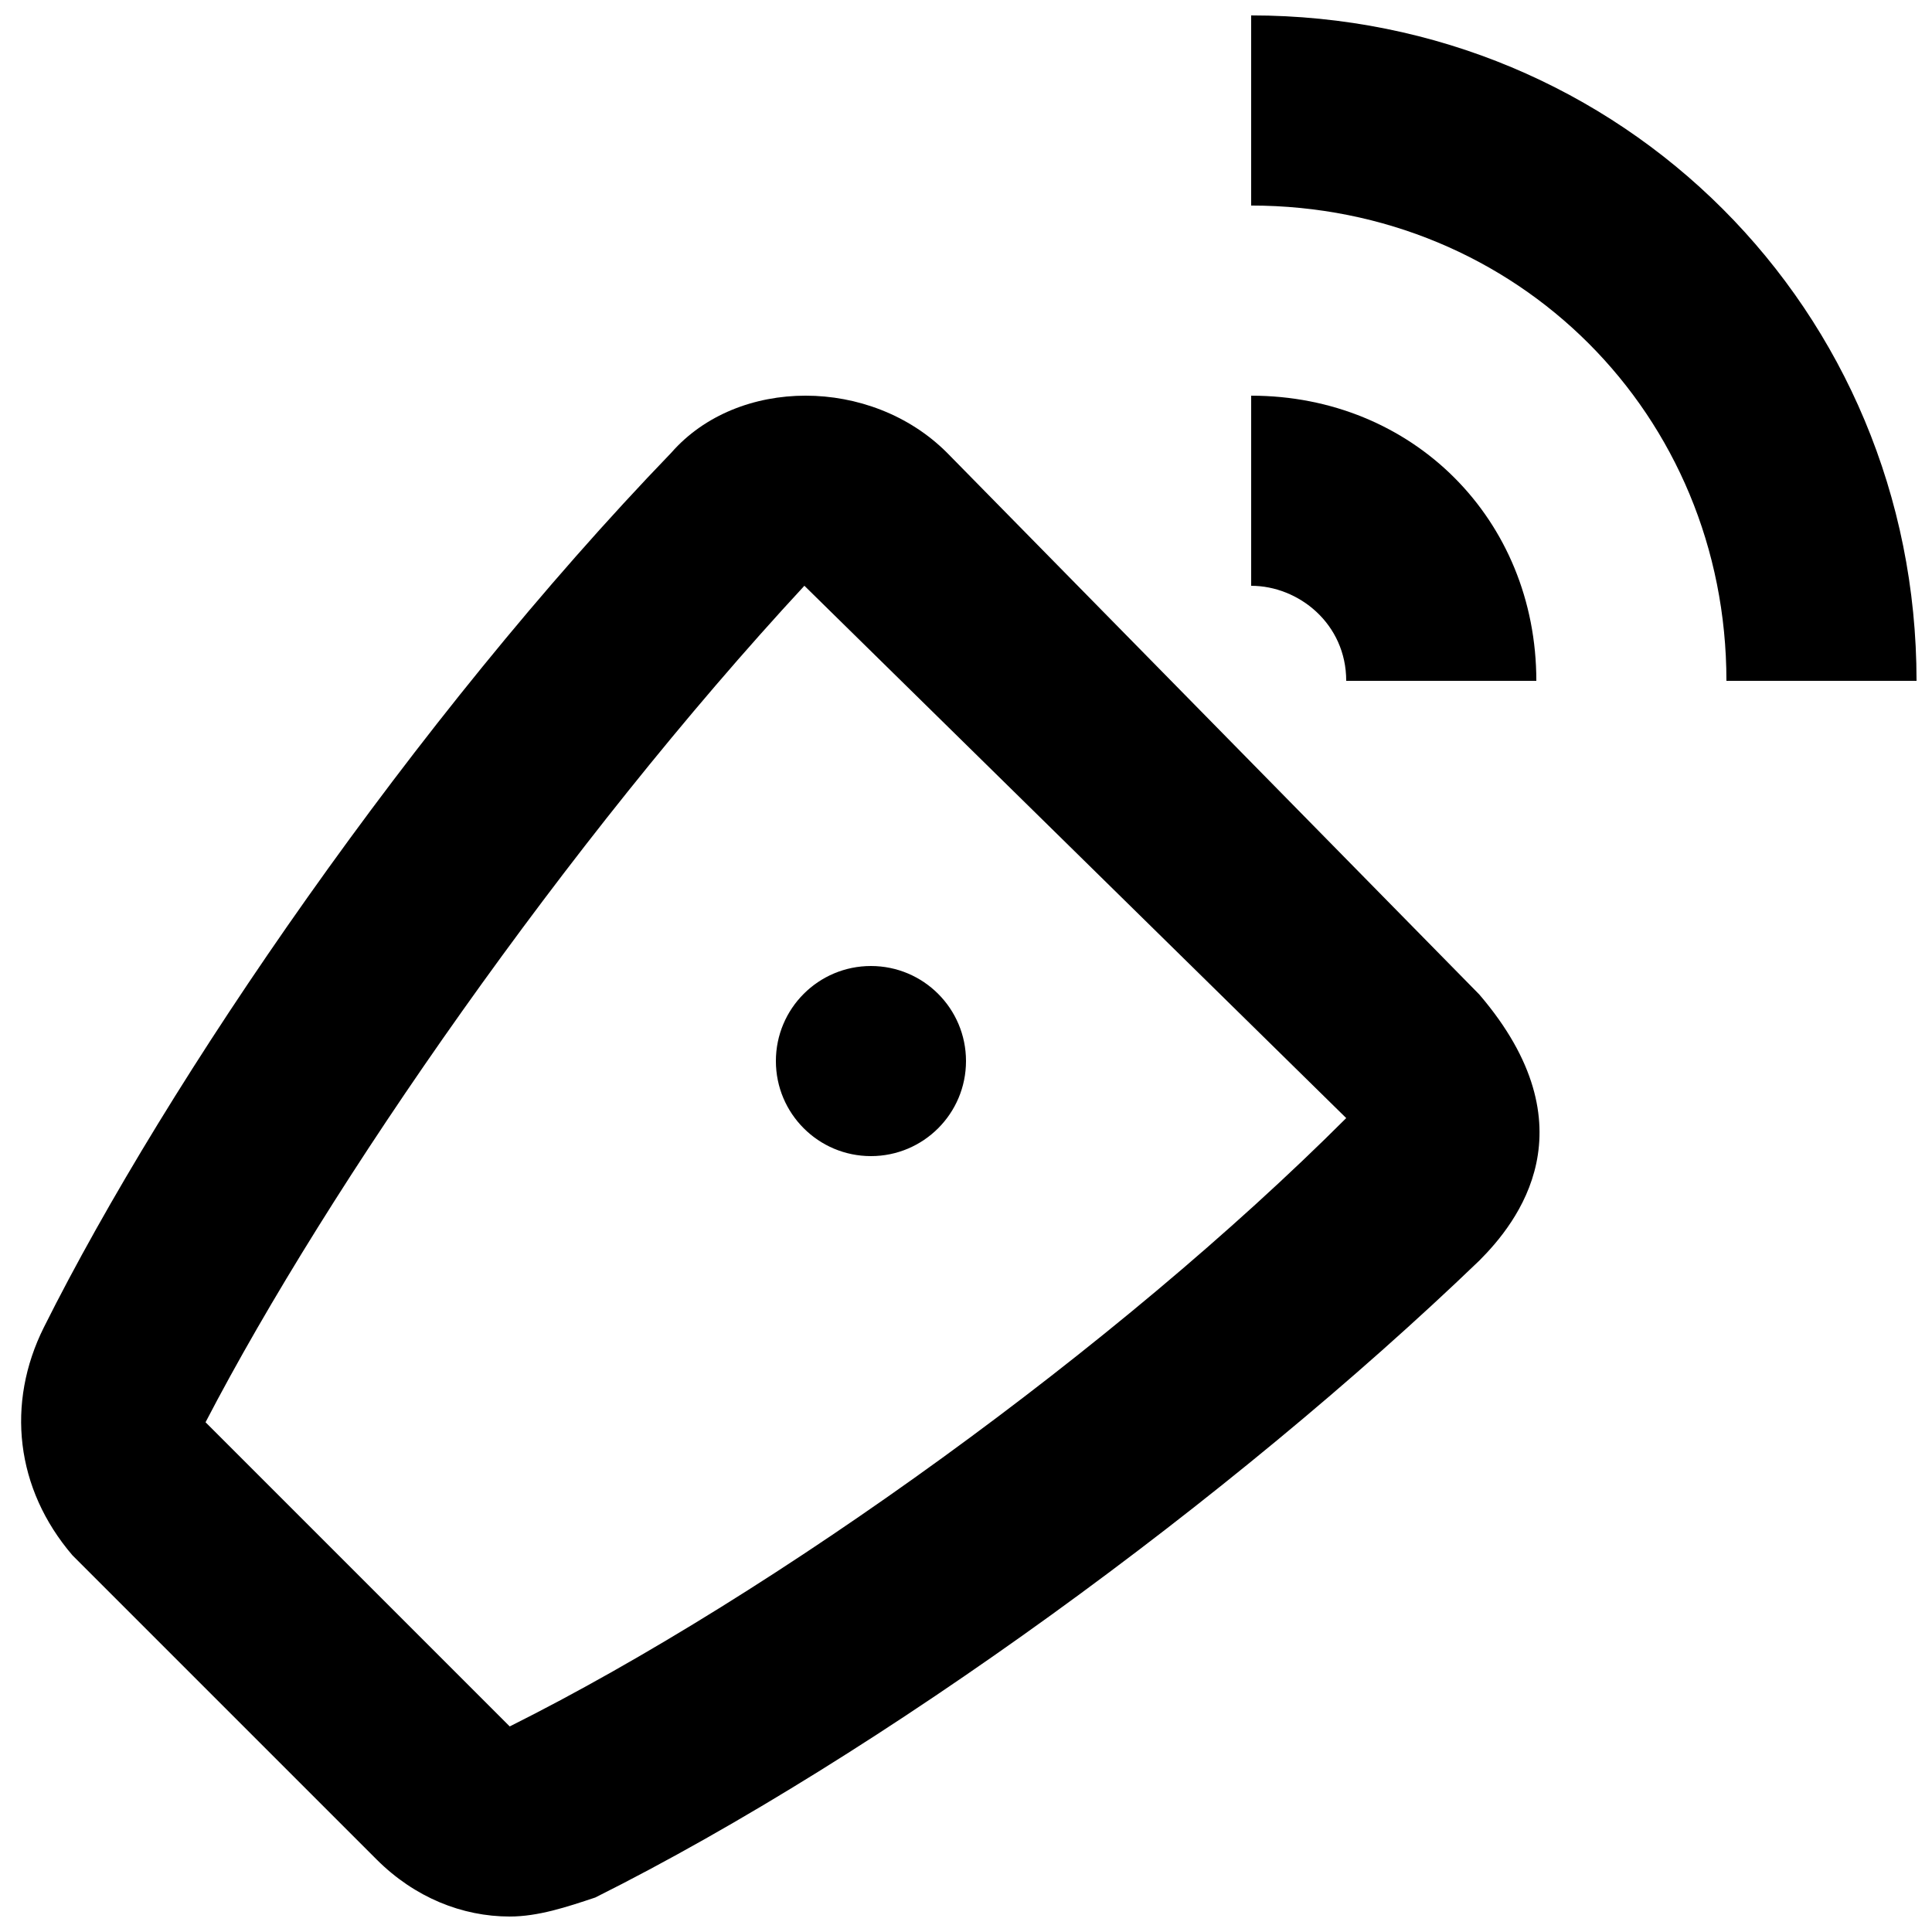 <?xml version="1.0" encoding="UTF-8"?>
<!-- Uploaded to: ICON Repo, www.svgrepo.com, Generator: ICON Repo Mixer Tools -->
<svg width="800px" height="800px" version="1.1" viewBox="144 144 512 512" xmlns="http://www.w3.org/2000/svg">
 <defs>
  <clipPath id="b">
   <path d="m149 248h403v403.9h-403z"/>
  </clipPath>
  <clipPath id="a">
   <path d="m475 148.09h176.9v176.91h-176.9z"/>
  </clipPath>
 </defs>
 <g clip-path="url(#b)">
  <path d="m394.96 263.97c-20.152-20.152-55.418-20.152-73.055 0-68.016 70.535-133.51 166.26-166.26 231.75-10.078 20.152-7.559 42.824 7.559 60.457l80.609 80.609c10.078 10.074 22.672 15.113 35.27 15.113 7.559 0 15.113-2.519 22.672-5.039 75.57-37.785 168.78-105.8 234.27-168.78 10.078-10.078 30.23-35.266 0-70.535zm-115.88 337.55-80.609-80.609c32.746-62.977 95.723-153.66 158.7-221.68l143.59 141.07c-60.457 60.457-151.14 125.95-221.68 161.22z"/>
 </g>
 <path d="m400 425.19c0 13.914-11.281 25.191-25.191 25.191-13.914 0-25.191-11.277-25.191-25.191 0-13.91 11.277-25.188 25.191-25.188 13.91 0 25.191 11.277 25.191 25.188"/>
 <g clip-path="url(#a)">
  <path d="m475.57 148.09v50.383c70.535 0 125.95 55.418 125.95 125.95h50.383c-0.004-98.246-78.094-176.34-176.34-176.34z"/>
 </g>
 <path d="m500.76 324.43h50.383c0-42.824-32.746-75.57-75.57-75.57v50.383c12.59 0 25.188 10.074 25.188 25.188z"/>
</svg>